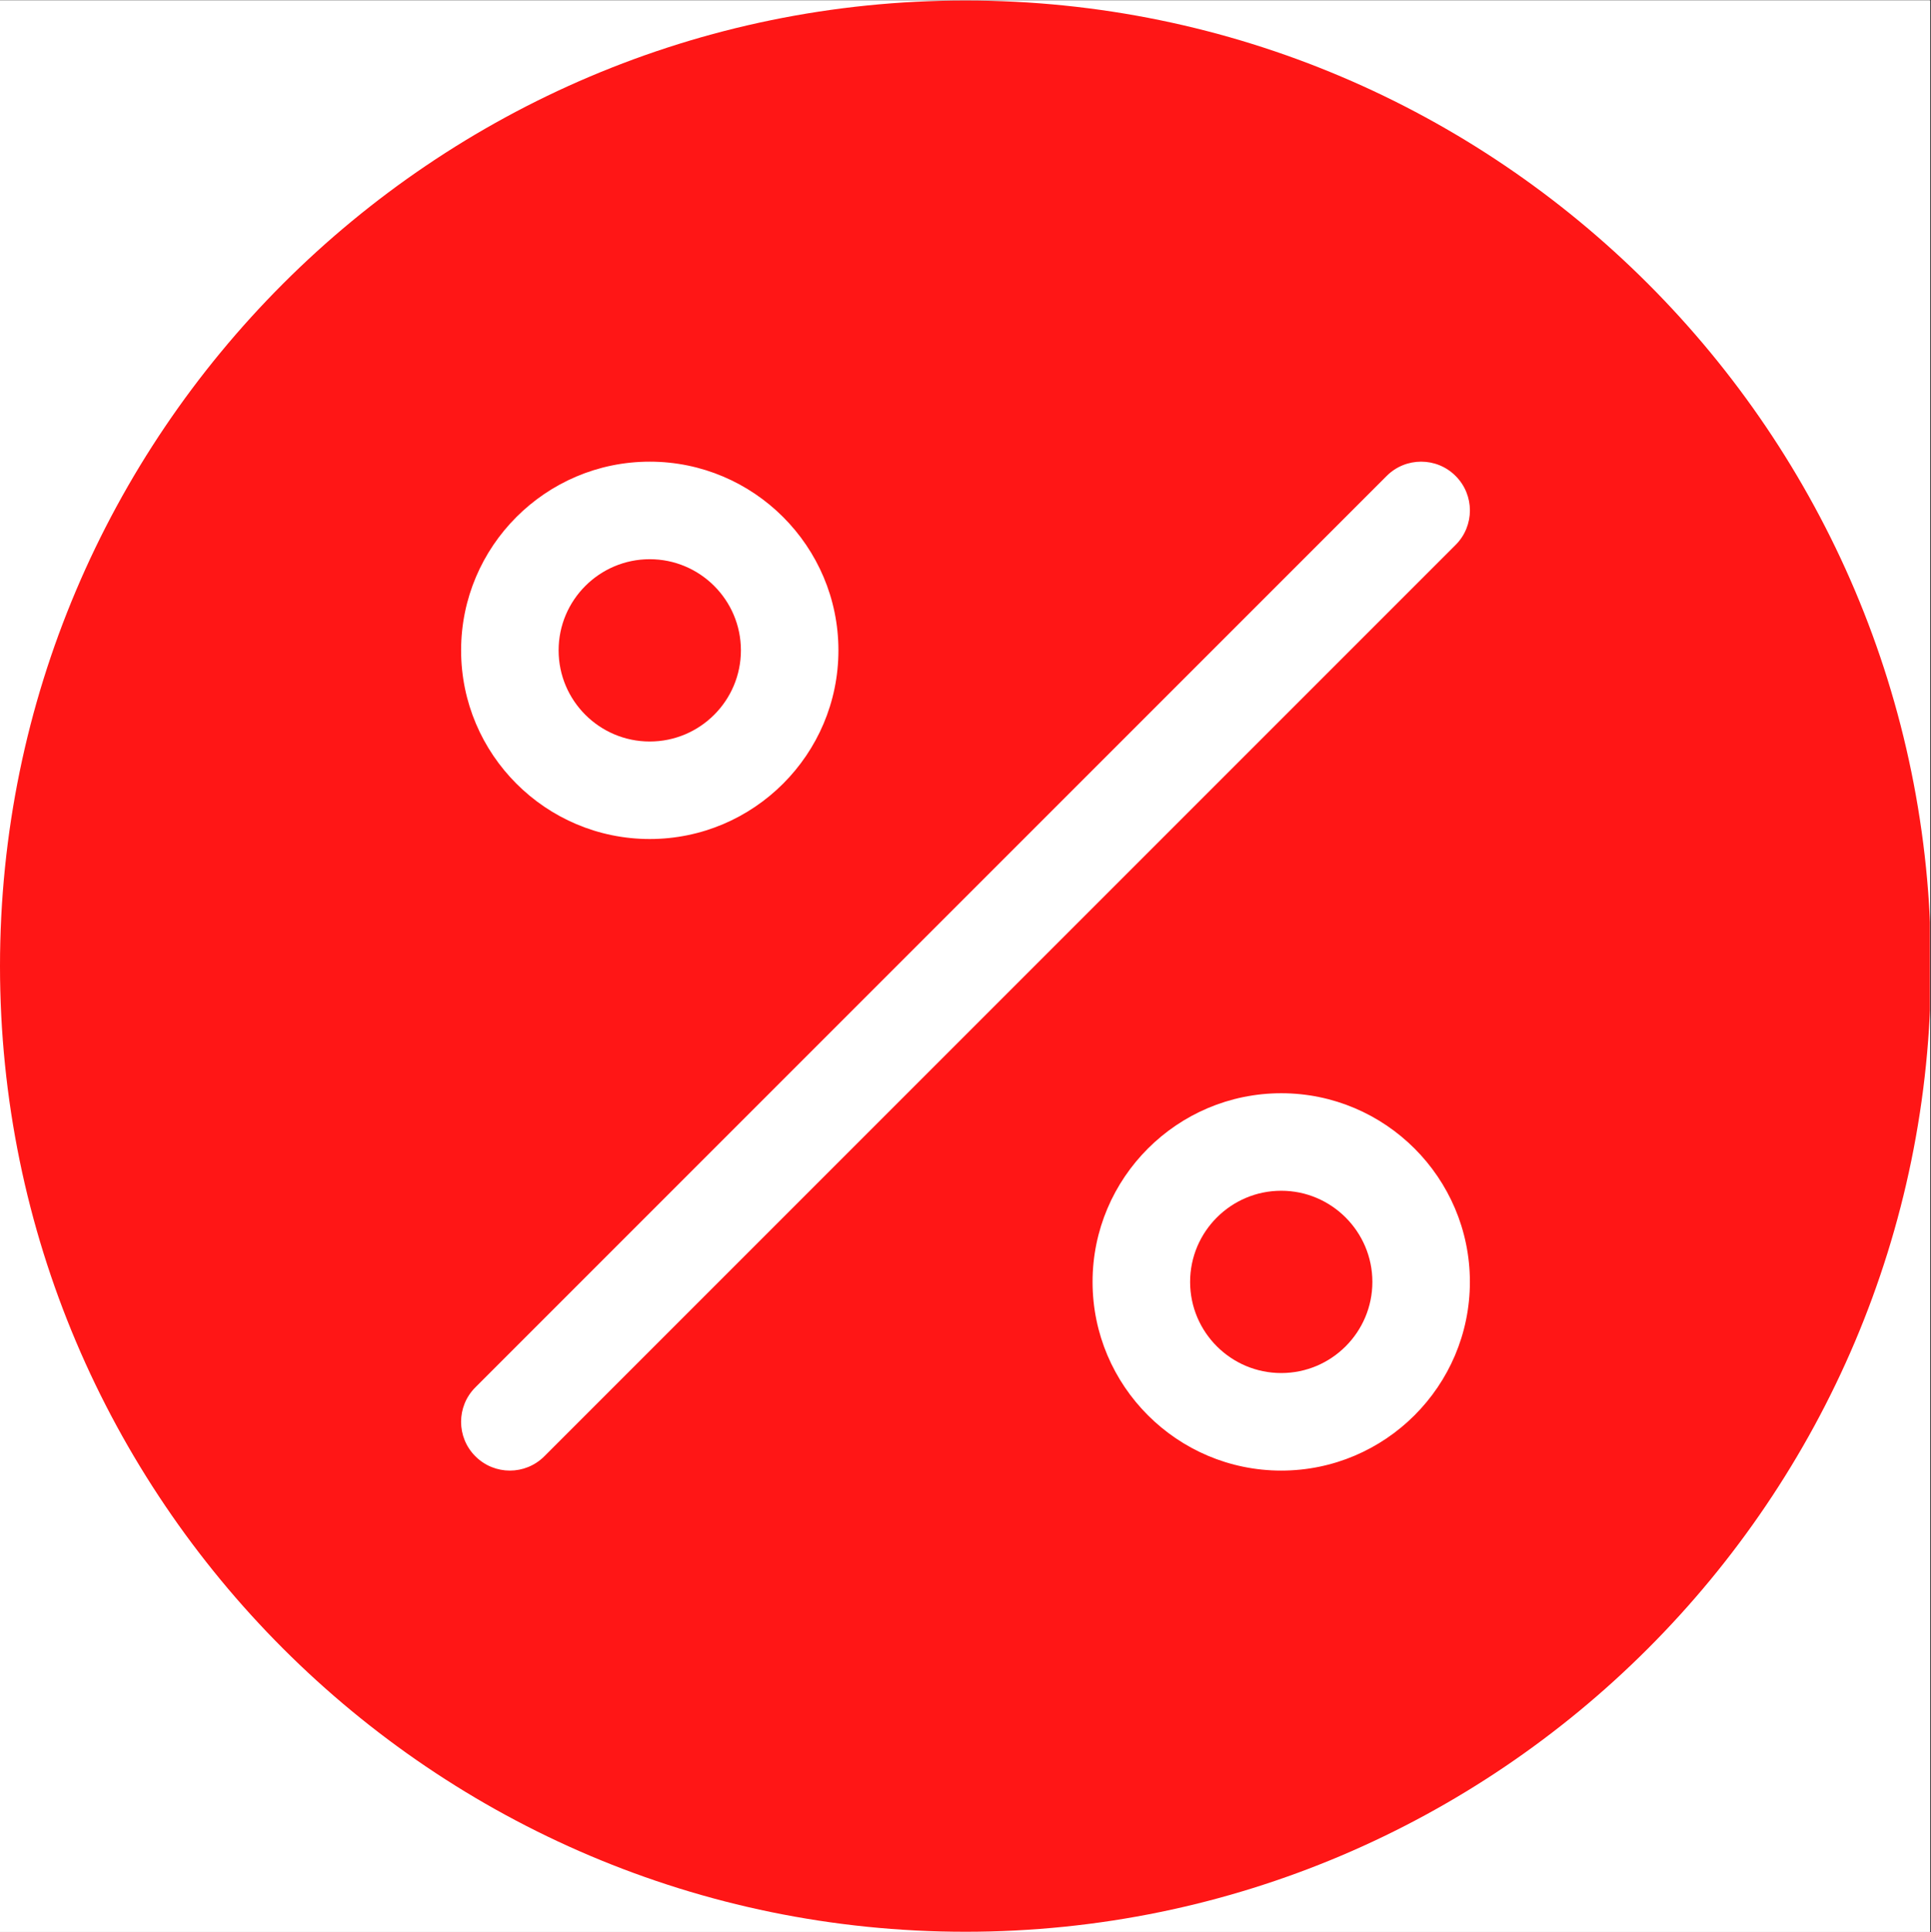 <?xml version="1.0" encoding="UTF-8"?>
<svg xmlns="http://www.w3.org/2000/svg" xmlns:xlink="http://www.w3.org/1999/xlink" width="224.88pt" height="225pt" viewBox="0 0 224.88 225" version="1.2">
<rect x="0" y="0" width="224.88" height="225" fill="#333333" stroke="none"/>
<defs>
<clipPath id="clip1">
  <path d="M 0 0.059 L 224.762 0.059 L 224.762 224.938 L 0 224.938 Z M 0 0.059 "/>
</clipPath>
</defs>
<g id="surface1">
<g clip-path="url(#clip1)" clip-rule="nonzero">
<path style=" stroke:none;fill-rule:nonzero;fill:rgb(100%,100%,100%);fill-opacity:1;" d="M 0 0.059 L 224.879 0.059 L 224.879 232.438 L 0 232.438 Z M 0 0.059 "/>
<path style=" stroke:none;fill-rule:nonzero;fill:rgb(100%,100%,100%);fill-opacity:1;" d="M 0 0.059 L 224.879 0.059 L 224.879 224.941 L 0 224.941 Z M 0 0.059 "/>
<path style=" stroke:none;fill-rule:nonzero;fill:rgb(100%,100%,100%);fill-opacity:1;" d="M 0 0.059 L 224.879 0.059 L 224.879 224.941 L 0 224.941 Z M 0 0.059 "/>
<path style=" stroke:none;fill-rule:nonzero;fill:rgb(100%,8.629%,8.629%);fill-opacity:1;" d="M 112.441 0.059 C 50.438 0.059 0 50.5 0 112.5 C 0 174.5 50.438 224.941 112.441 224.941 C 174.441 224.941 224.879 174.5 224.879 112.5 C 224.879 50.5 174.441 0.059 112.441 0.059 Z M 75.668 53.758 C 87.781 53.758 97.641 63.617 97.641 75.73 C 97.641 87.844 87.781 97.699 75.668 97.699 C 63.559 97.699 53.699 87.844 53.699 75.73 C 53.699 63.617 63.559 53.758 75.668 53.758 Z M 149.211 171.242 C 137.098 171.242 127.238 161.383 127.238 149.27 C 127.238 137.156 137.098 127.301 149.211 127.301 C 161.324 127.301 171.18 137.156 171.18 149.27 C 171.18 161.383 161.324 171.242 149.211 171.242 Z M 169.516 63.453 L 63.391 169.578 C 62.285 170.684 60.832 171.242 59.379 171.242 C 57.922 171.242 56.469 170.684 55.363 169.578 C 53.141 167.363 53.141 163.762 55.363 161.547 L 161.488 55.422 C 163.703 53.203 167.305 53.203 169.516 55.422 C 171.738 57.637 171.738 61.238 169.516 63.453 Z M 169.516 63.453 "/>
</g>
<path style=" stroke:none;fill-rule:nonzero;fill:rgb(100%,8.629%,8.629%);fill-opacity:1;" d="M 159.824 149.27 C 159.824 155.121 155.066 159.883 149.211 159.883 C 143.355 159.883 138.598 155.121 138.598 149.27 C 138.598 143.422 143.359 138.656 149.211 138.656 C 155.059 138.656 159.824 143.422 159.824 149.27 Z M 159.824 149.27 "/>
<path style=" stroke:none;fill-rule:nonzero;fill:rgb(100%,8.629%,8.629%);fill-opacity:1;" d="M 86.285 75.73 C 86.285 81.586 81.523 86.344 75.668 86.344 C 69.816 86.344 65.055 81.586 65.055 75.73 C 65.055 69.875 69.816 65.117 75.668 65.117 C 81.523 65.117 86.285 69.875 86.285 75.73 Z M 86.285 75.73 "/>
</g>
</svg>
